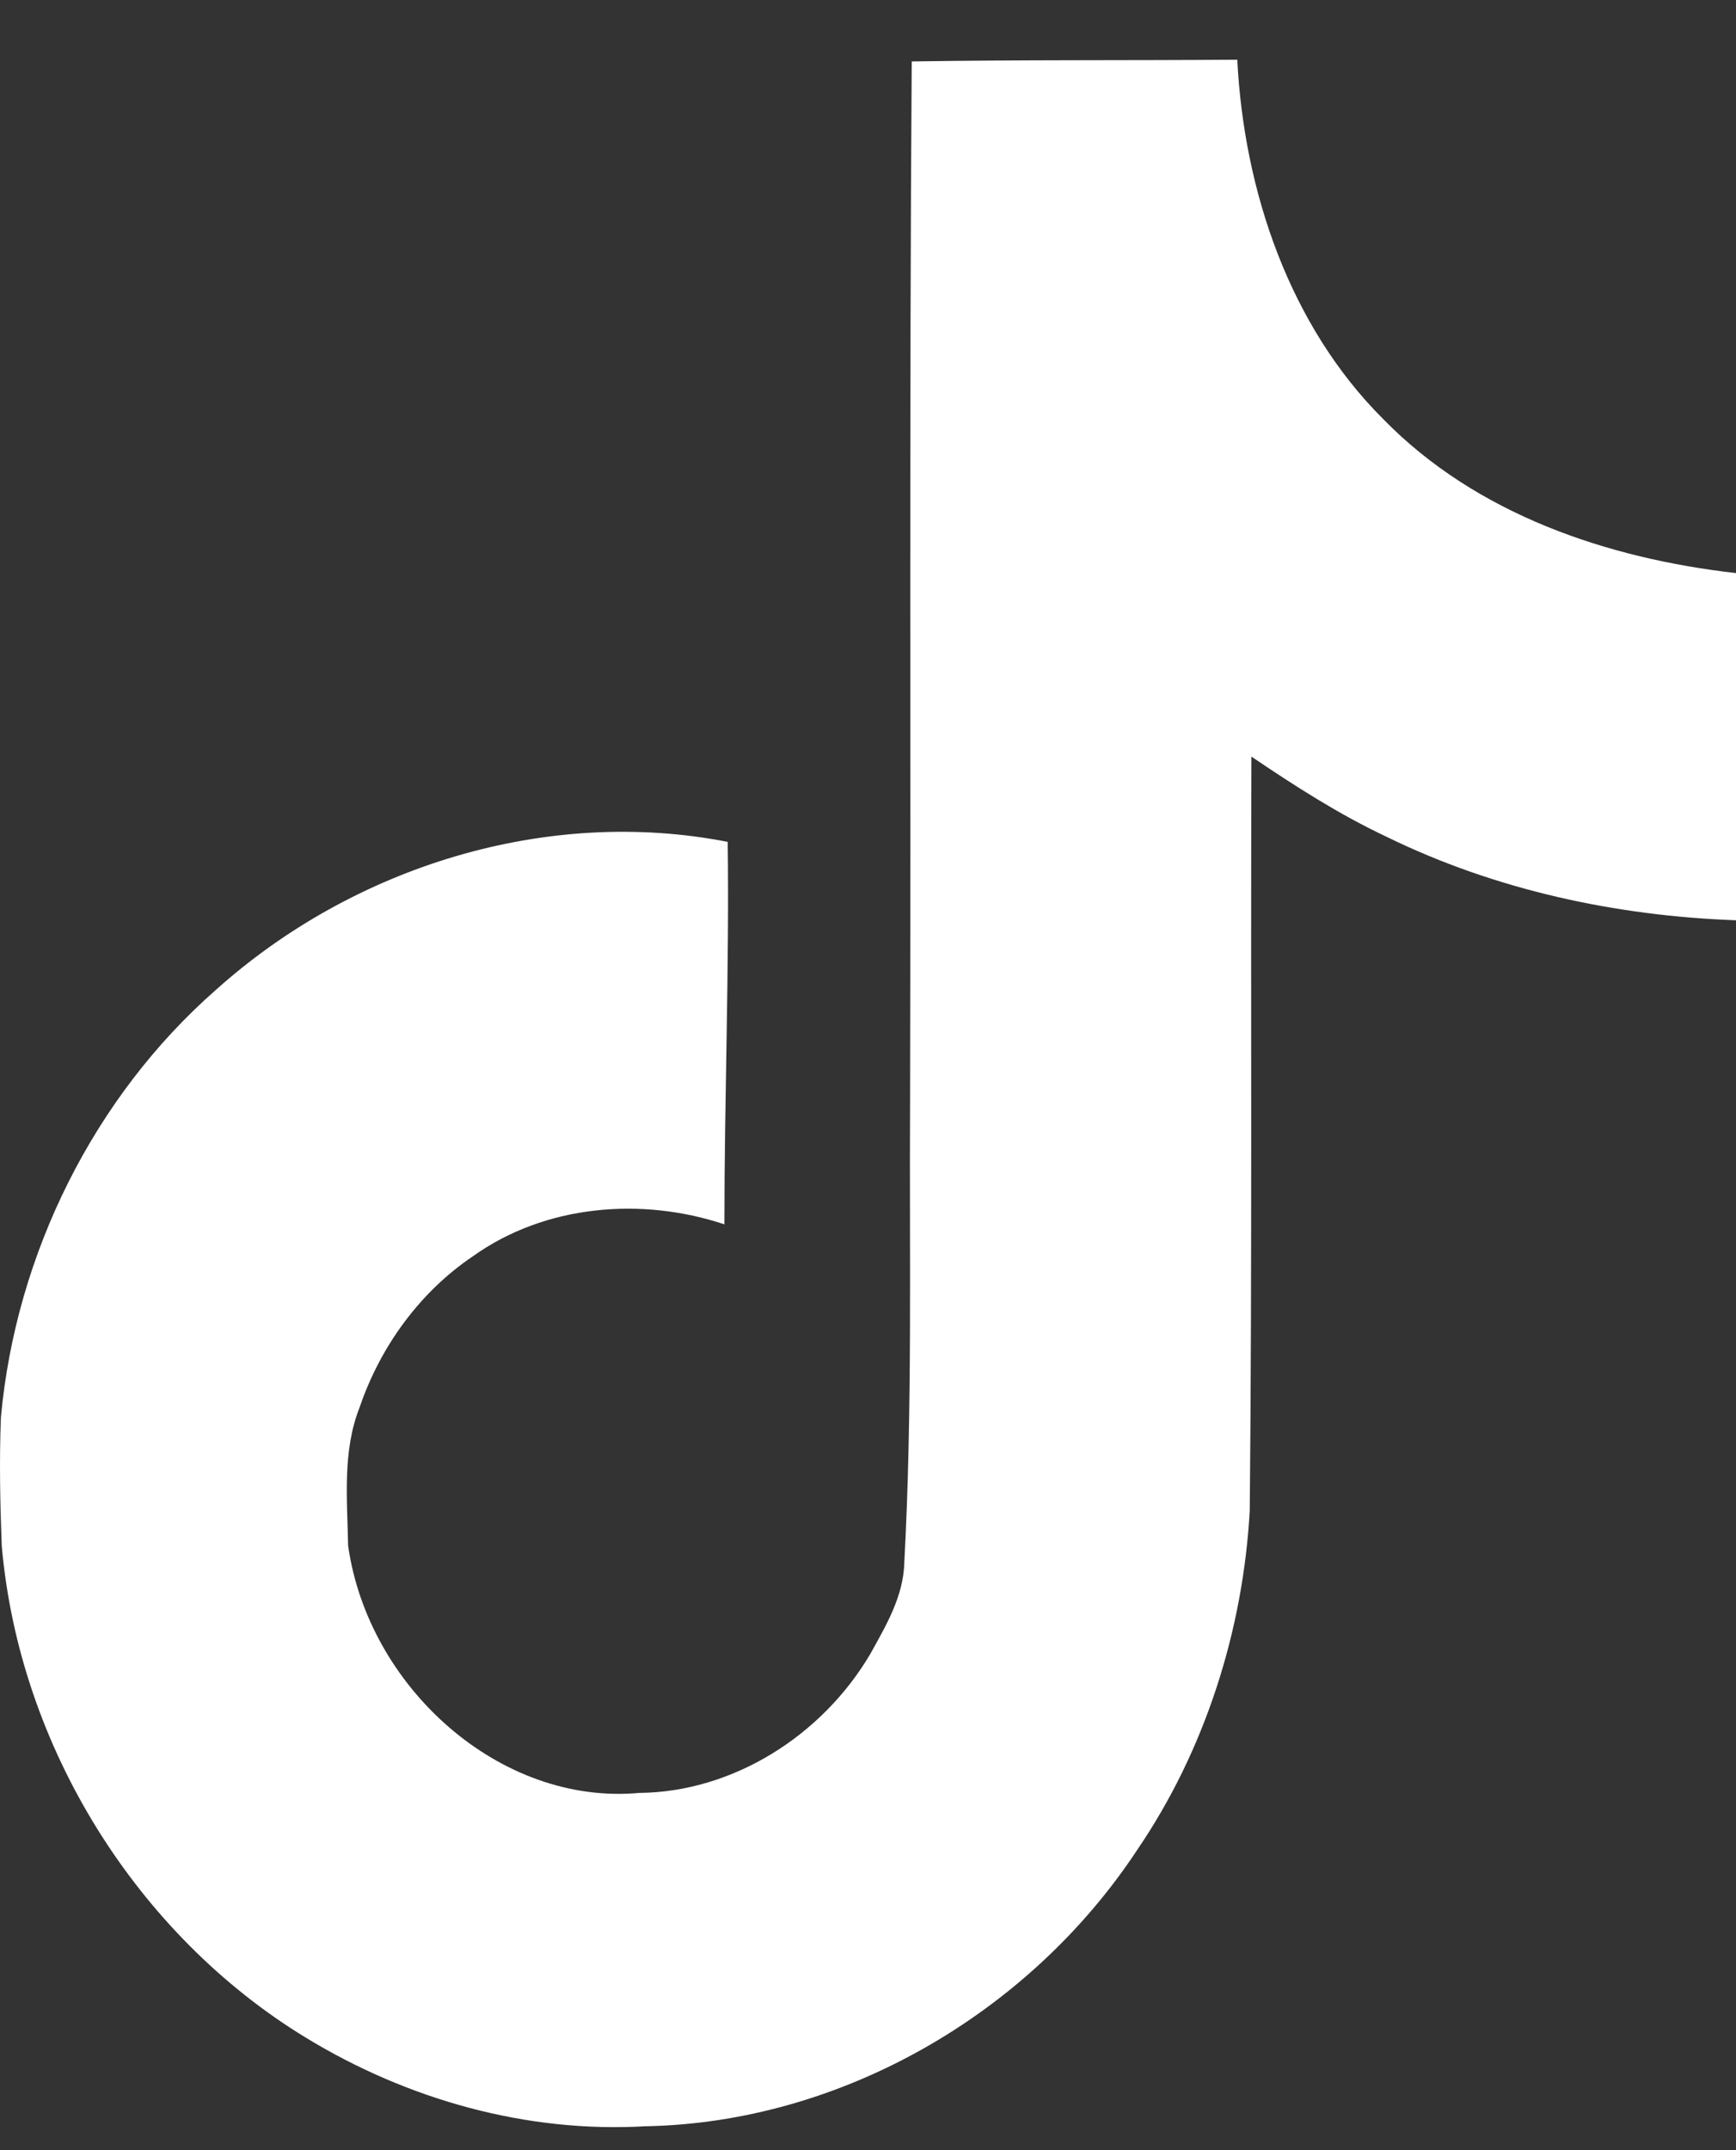 <svg width="21" height="26" viewBox="0 0 21 26" fill="none" xmlns="http://www.w3.org/2000/svg">
<rect x="0" y="0" width="21" height="26" fill="#333333" stroke="none"/>
<path d="M11.029 0.743C12.349 0.722 13.658 0.732 14.967 0.722C15.048 2.315 15.602 3.94 16.73 5.065C17.858 6.222 19.449 6.753 21 6.93V11.128C19.55 11.076 18.089 10.763 16.77 10.117C16.196 9.847 15.662 9.503 15.138 9.149C15.128 12.19 15.148 15.232 15.118 18.263C15.038 19.721 14.574 21.169 13.758 22.367C12.439 24.367 10.153 25.669 7.806 25.711C6.366 25.794 4.926 25.388 3.697 24.638C1.663 23.399 0.233 21.128 0.021 18.69C0.001 18.169 -0.009 17.649 0.011 17.138C0.192 15.159 1.139 13.263 2.609 11.972C4.281 10.472 6.618 9.753 8.803 10.18C8.823 11.722 8.763 13.263 8.763 14.805C7.766 14.472 6.598 14.565 5.722 15.19C5.087 15.617 4.604 16.274 4.352 17.013C4.14 17.544 4.201 18.128 4.211 18.69C4.453 20.399 6.044 21.836 7.736 21.68C8.864 21.669 9.941 20.992 10.526 20.003C10.717 19.659 10.928 19.305 10.939 18.899C11.039 17.034 10.999 15.18 11.009 13.315C11.019 9.117 10.999 4.93 11.029 0.743Z" fill="white"/>
</svg>
